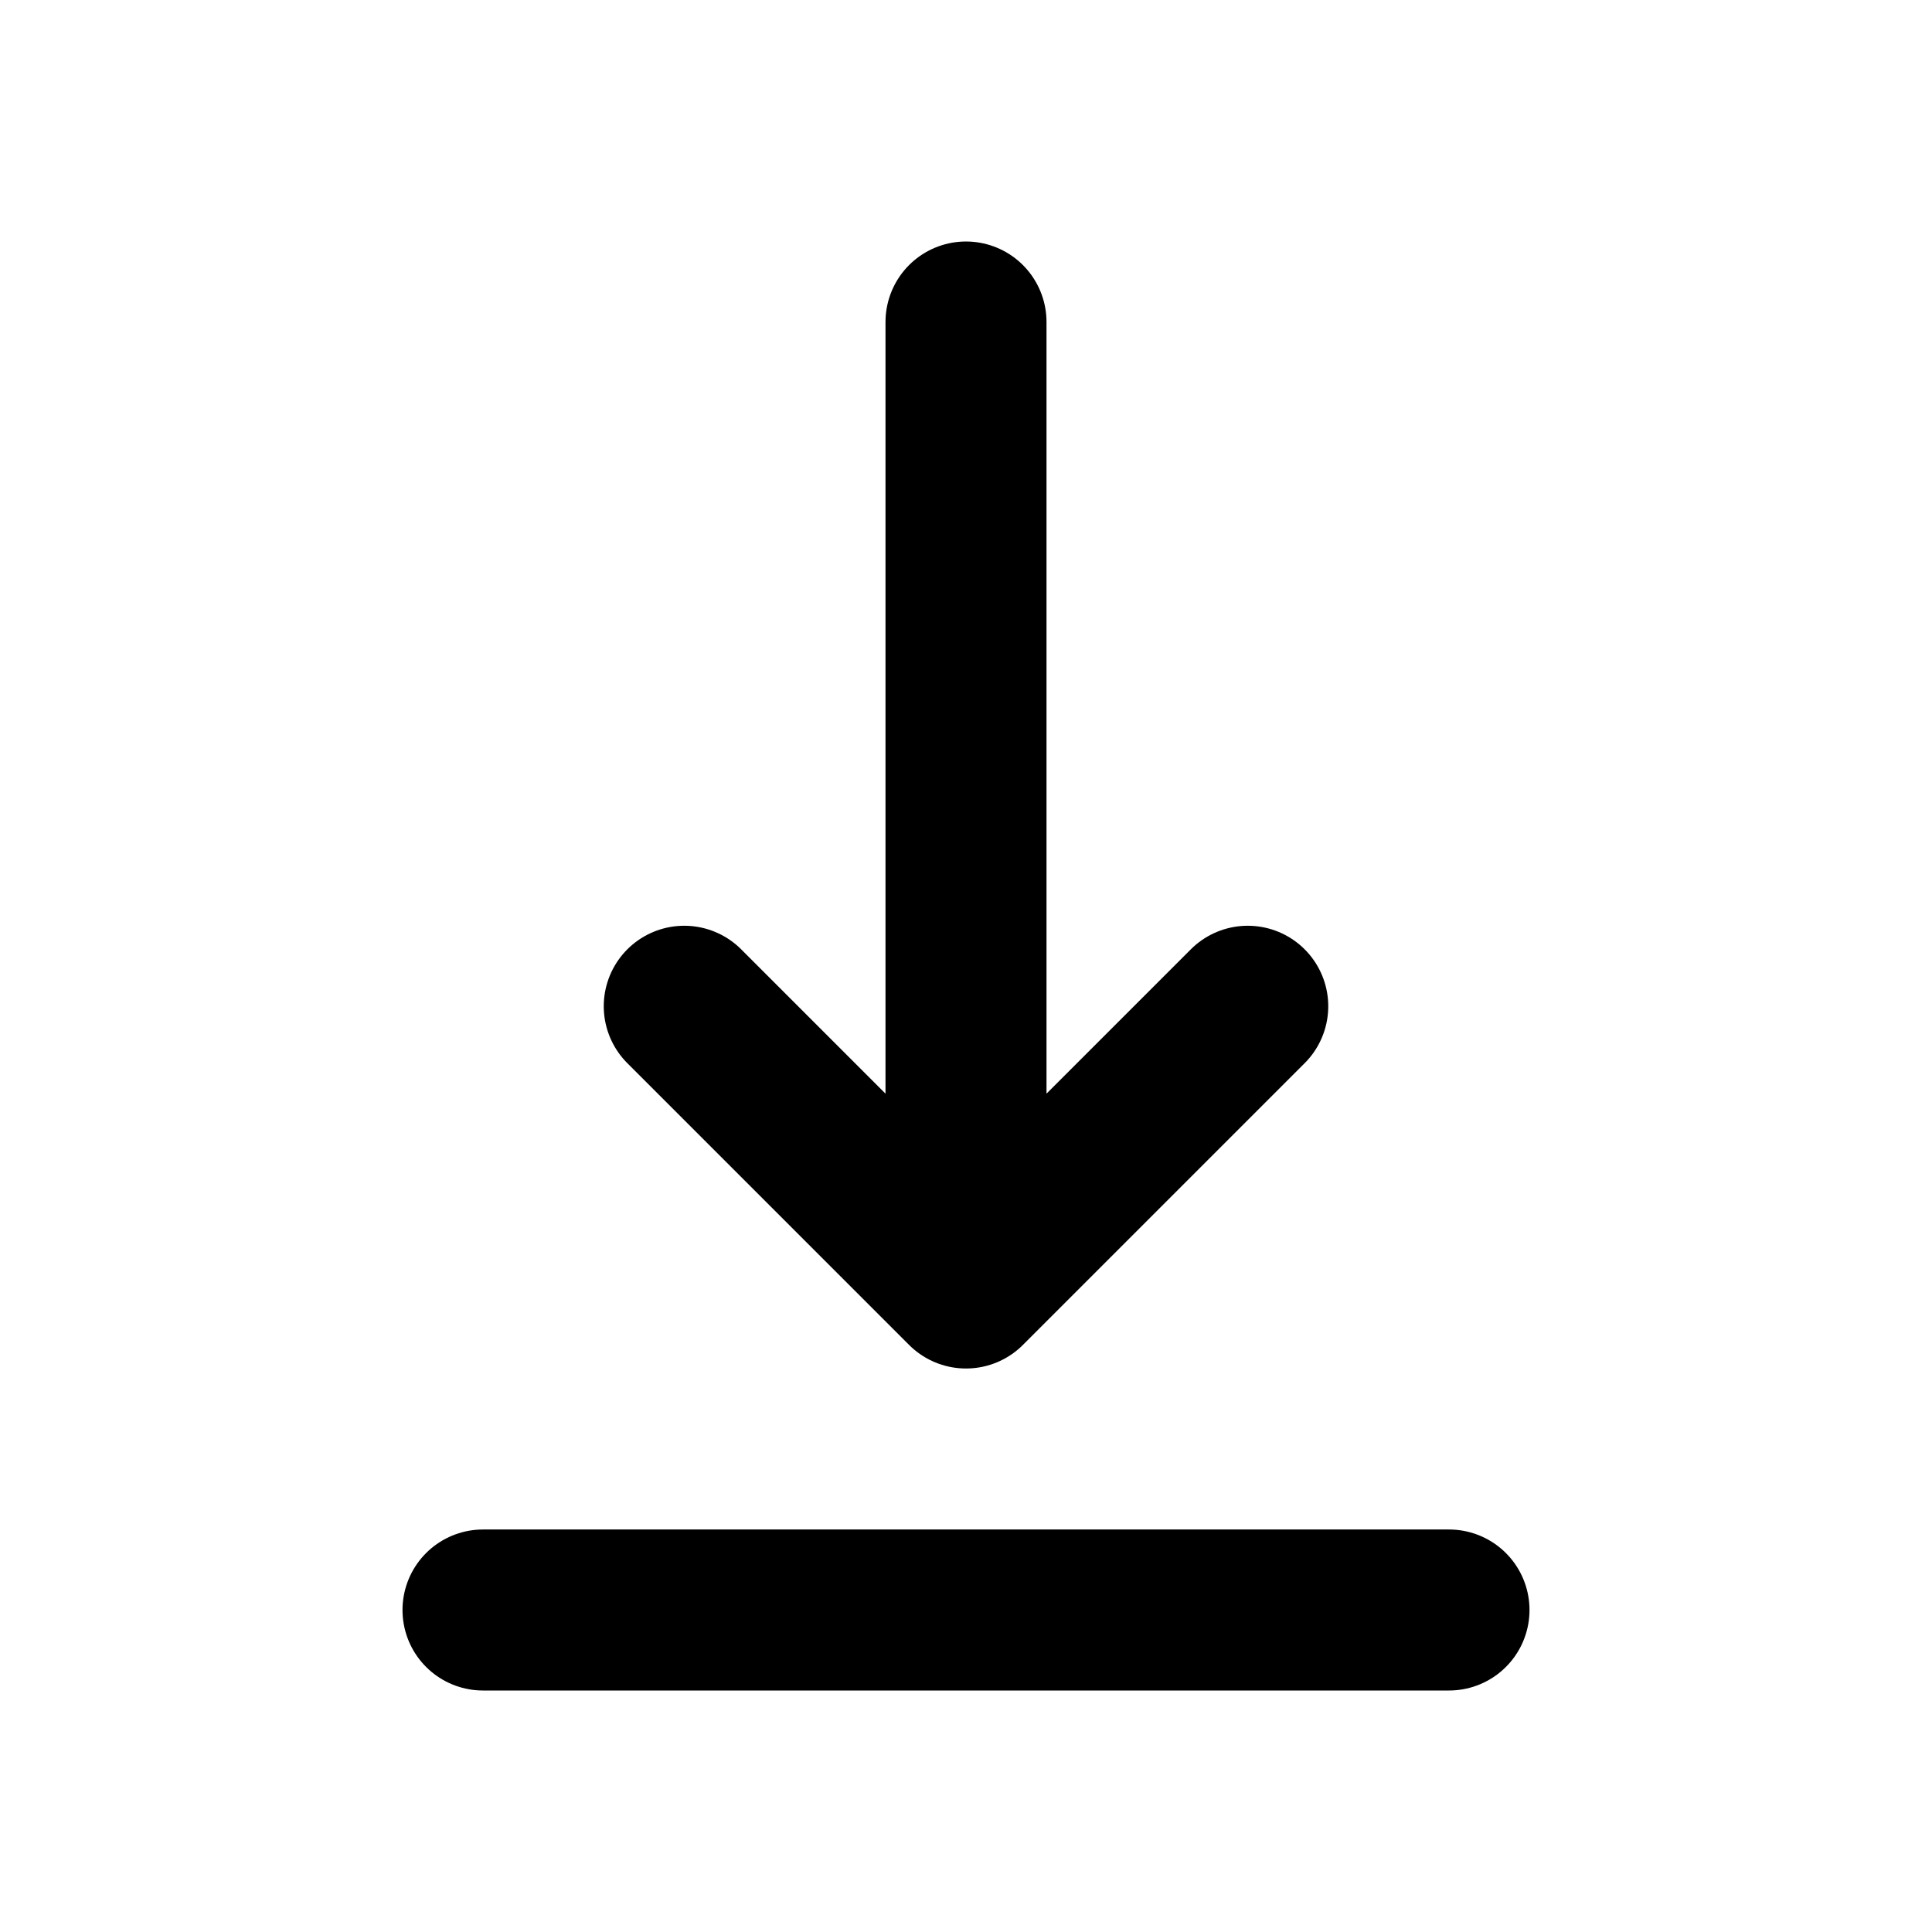 <svg xmlns="http://www.w3.org/2000/svg" width="24" height="24" viewBox="0 0 24 24" fill="none"><path d="M6 20H18" stroke="black" stroke-width="2" stroke-linecap="round" stroke-linejoin="round"></path><path d="M12 4V16M12 16L15.5 12.5M12 16L8.5 12.5" stroke="black" stroke-width="2" stroke-linecap="round" stroke-linejoin="round"></path></svg>